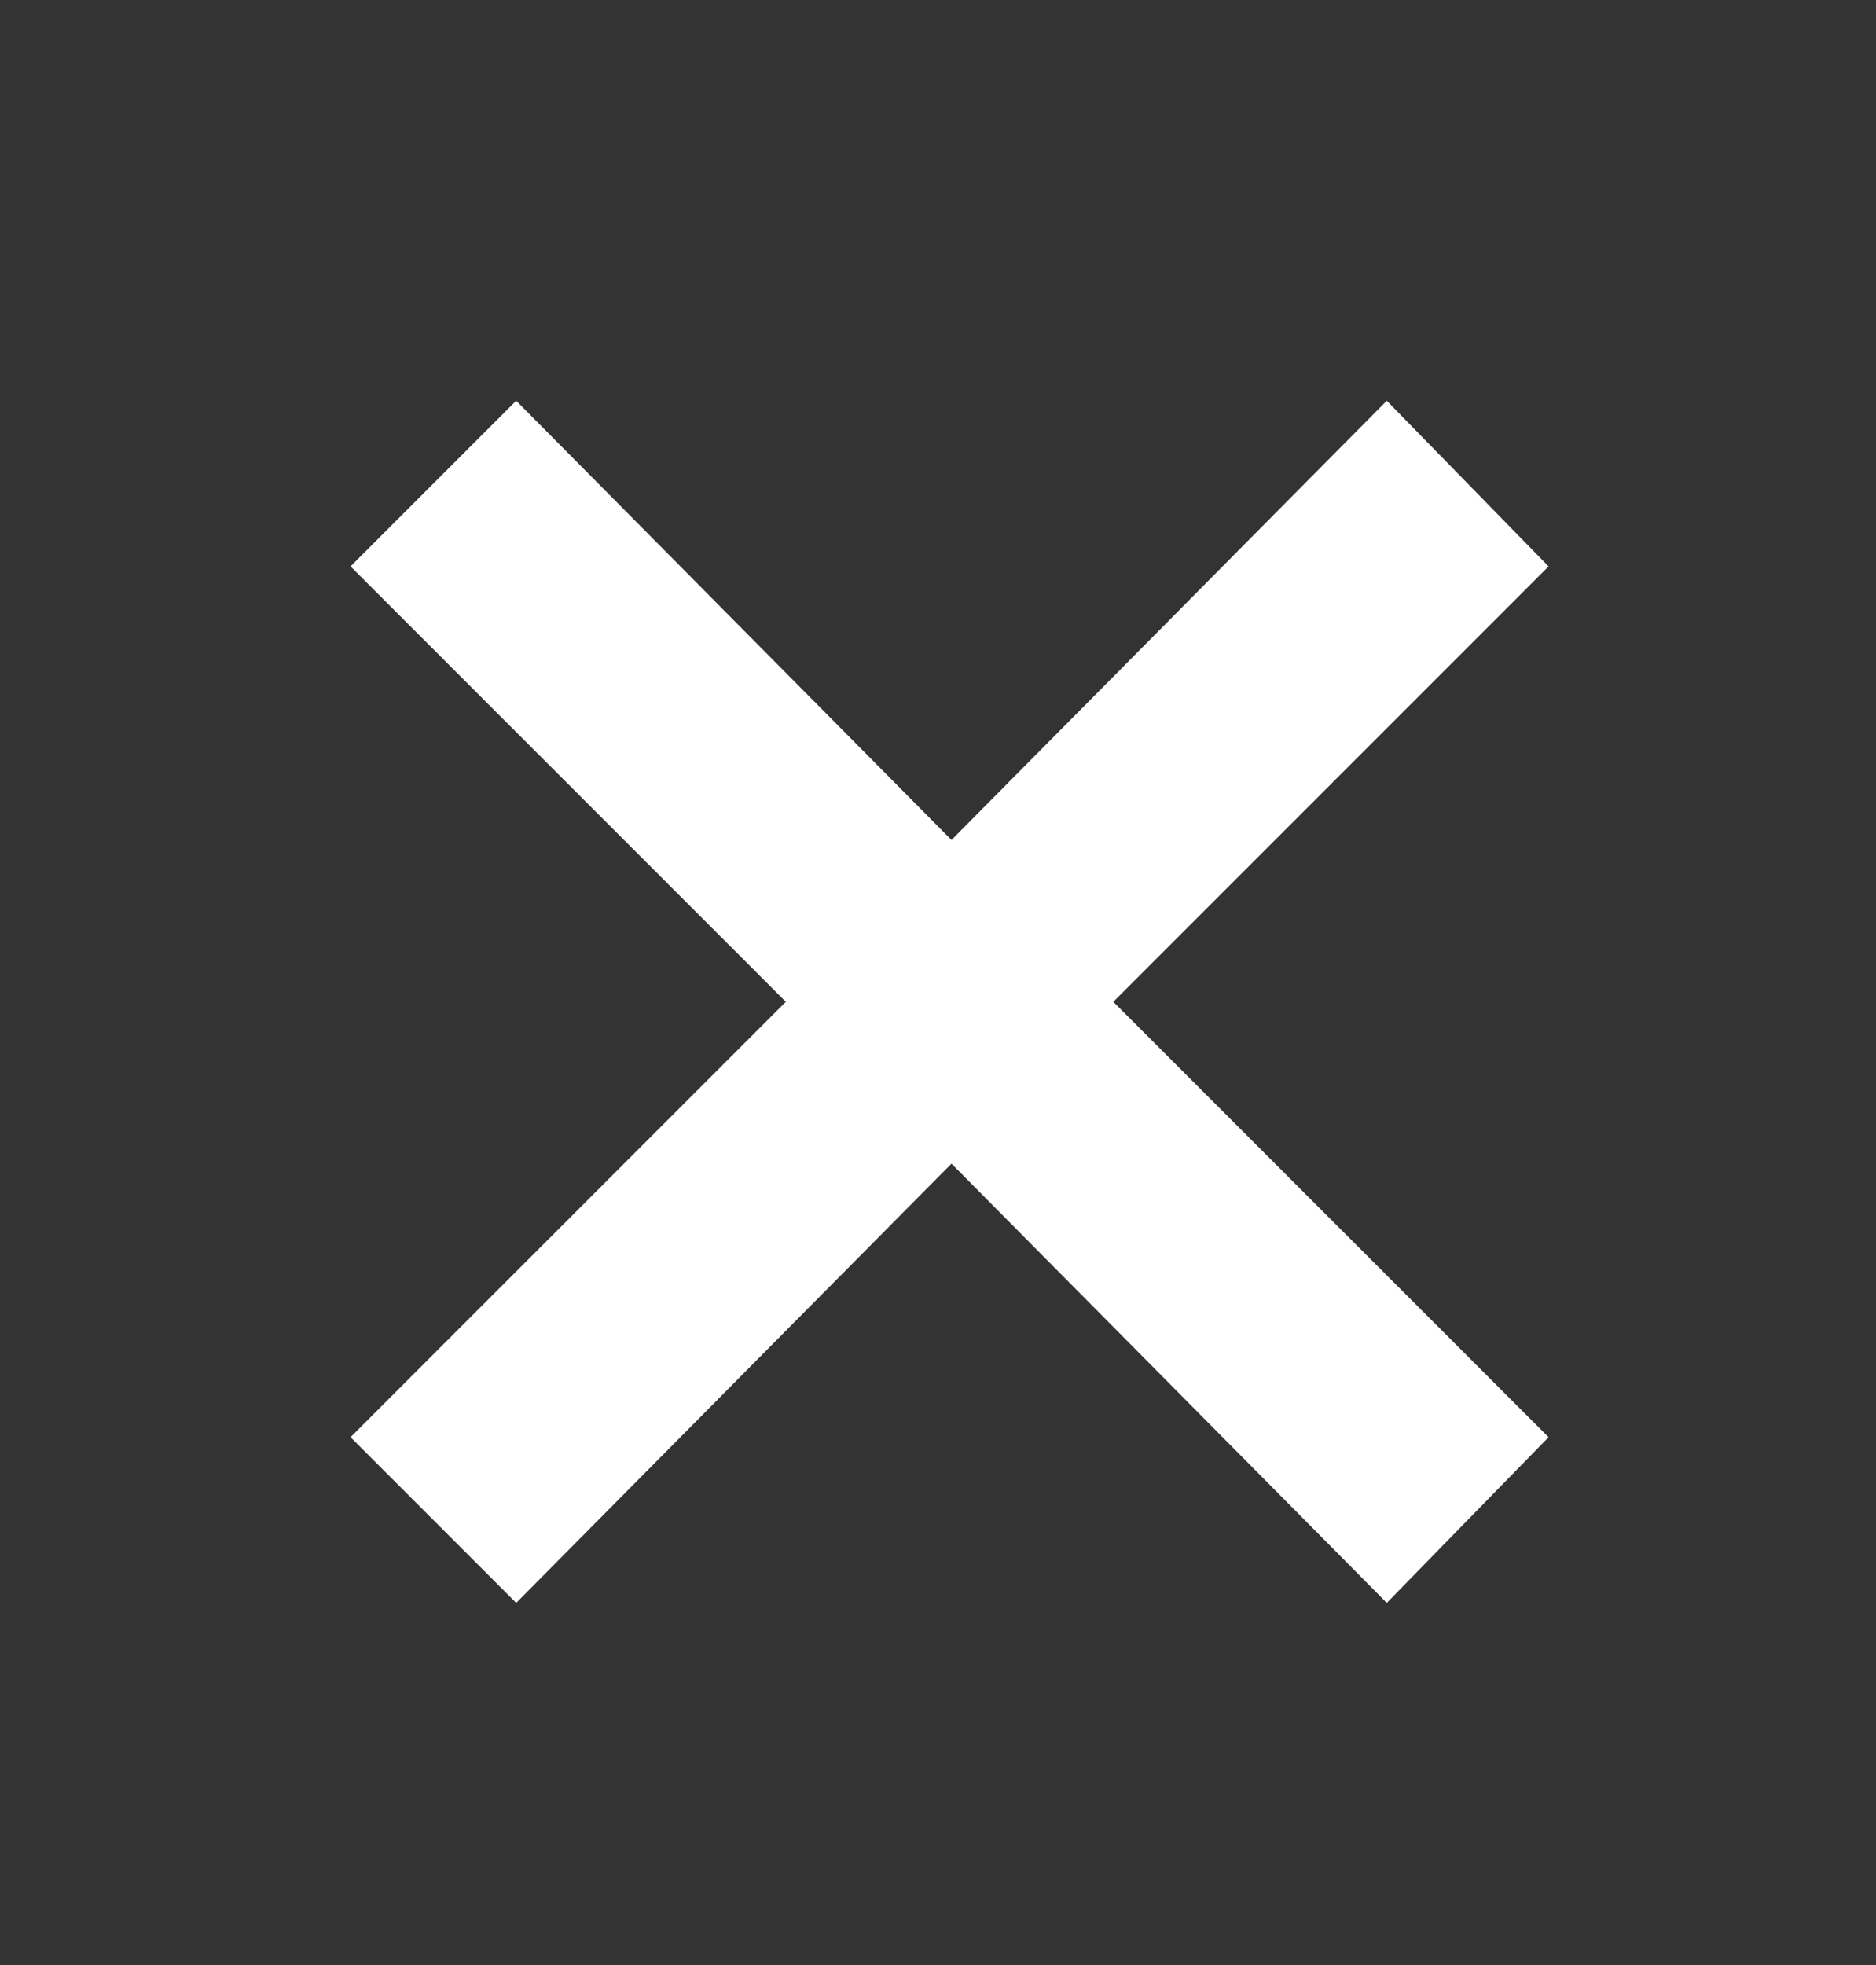 <?xml version="1.0" encoding="utf-8"?>
<!-- Generator: Adobe Illustrator 20.0.0, SVG Export Plug-In . SVG Version: 6.00 Build 0)  -->
<svg version="1.1" id="圖層_1" xmlns="http://www.w3.org/2000/svg" xmlns:xlink="http://www.w3.org/1999/xlink" x="0px" y="0px"
	 viewBox="0 0 48.7 51" style="enable-background:new 0 0 48.7 51;" xml:space="preserve">
<rect x="0" y="0" width="48.7" height="51" fill="#333333" stroke="none"/>
<style type="text/css">
	.st0{fill:#FFFFFF;}
</style>
<polygon class="st0" points="36,10.4 24.7,21.8 13.4,10.4 9.1,14.7 20.4,26 9.1,37.3 13.4,41.6 24.7,30.2 36,41.6 40.2,37.3 
	28.9,26 40.2,14.7 "/>
</svg>
